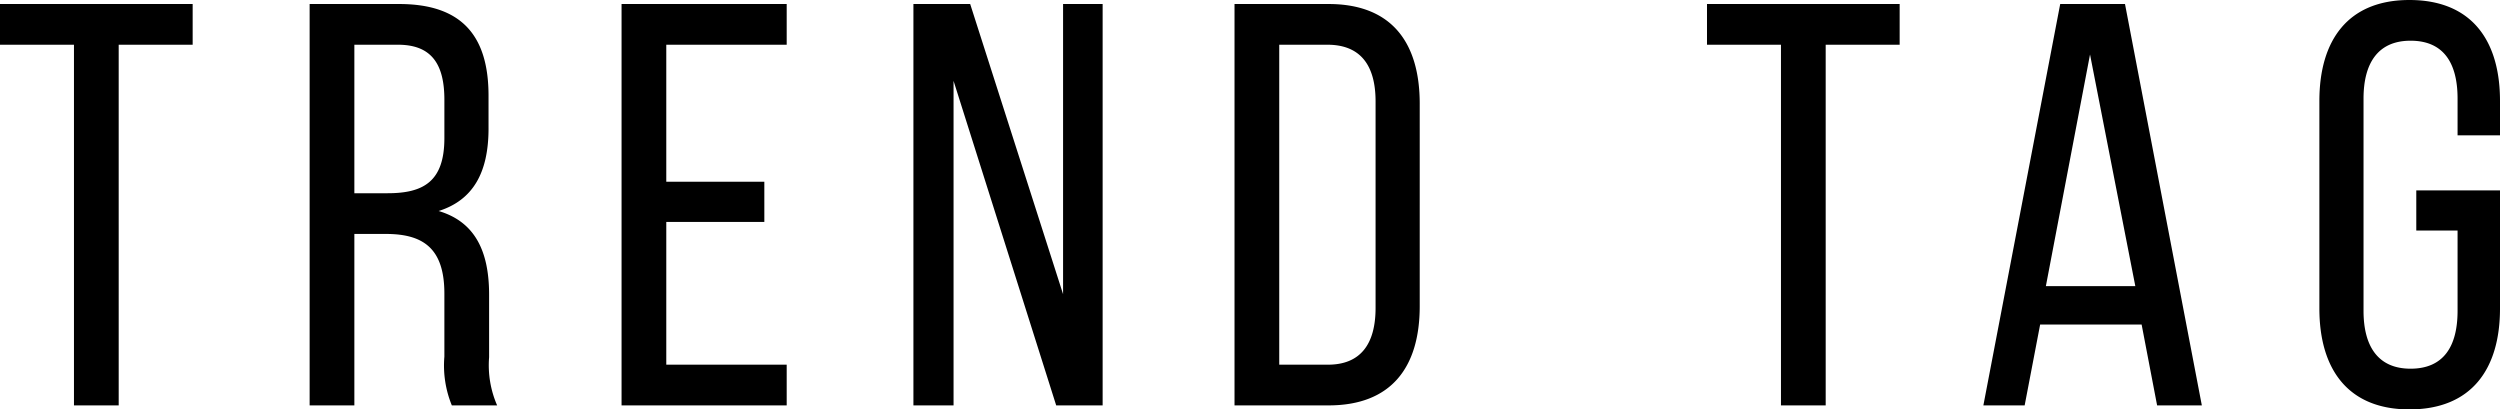 <svg xmlns="http://www.w3.org/2000/svg" width="174.4" height="28.56" viewBox="0 0 174.4 28.56">
  <path id="txt-trend-tag" d="M-82.46,0h3.12V-25.16h5.16V-28H-87.62v2.84h5.16Zm22.68-28h-6.24V0h3.12V-11.96h2.2c2.6,0,4.08,1,4.08,4.16v4.4A7.333,7.333,0,0,0-56.1,0h3.16a7.013,7.013,0,0,1-.56-3.36V-7.72c0-3-.96-5.08-3.52-5.84,2.4-.76,3.48-2.68,3.48-5.76V-21.6C-53.54-25.76-55.38-28-59.78-28Zm-.8,13.2H-62.9V-25.16h3.04c2.32,0,3.24,1.32,3.24,3.84v2.68C-56.62-15.6-58.1-14.8-60.58-14.8Zm26.28-.8h-6.84v-9.56h8.4V-28H-44.26V0h11.52V-2.84h-8.4V-12.8h6.84ZM-21.1,0V-22.64L-13.94,0h3.24V-28h-2.76V-7.76L-19.94-28H-23.9V0ZM5.06-28H-1.5V0H5.06c4.36,0,6.36-2.64,6.36-6.92V-21.04C11.42-25.36,9.42-28,5.06-28ZM5.02-2.84H1.62V-25.16H4.98c2.28,0,3.36,1.4,3.36,3.96V-6.8C8.34-4.24,7.26-2.84,5.02-2.84ZM36.62,0h3.12V-25.16H44.9V-28H31.46v2.84h5.16ZM54.7-5.64h7.08L62.86,0h3.12L60.62-28H56.1L50.74,0h2.88Zm.4-2.68,3.08-16.16L61.34-8.32ZM80.46-28.28c-4.28,0-6.28,2.8-6.28,7.04V-6.76c0,4.24,2,7.04,6.28,7.04,4.32,0,6.32-2.8,6.32-7.04V-15H80.94v2.8h2.88v5.6c0,2.52-1,4.04-3.28,4.04-2.24,0-3.28-1.52-3.28-4.04V-21.4c0-2.52,1.04-4.04,3.28-4.04,2.28,0,3.28,1.52,3.28,4.04v2.56h2.96v-2.4C86.78-25.48,84.78-28.28,80.46-28.28Z" transform="translate(87.62 28.28)"/>
</svg>
